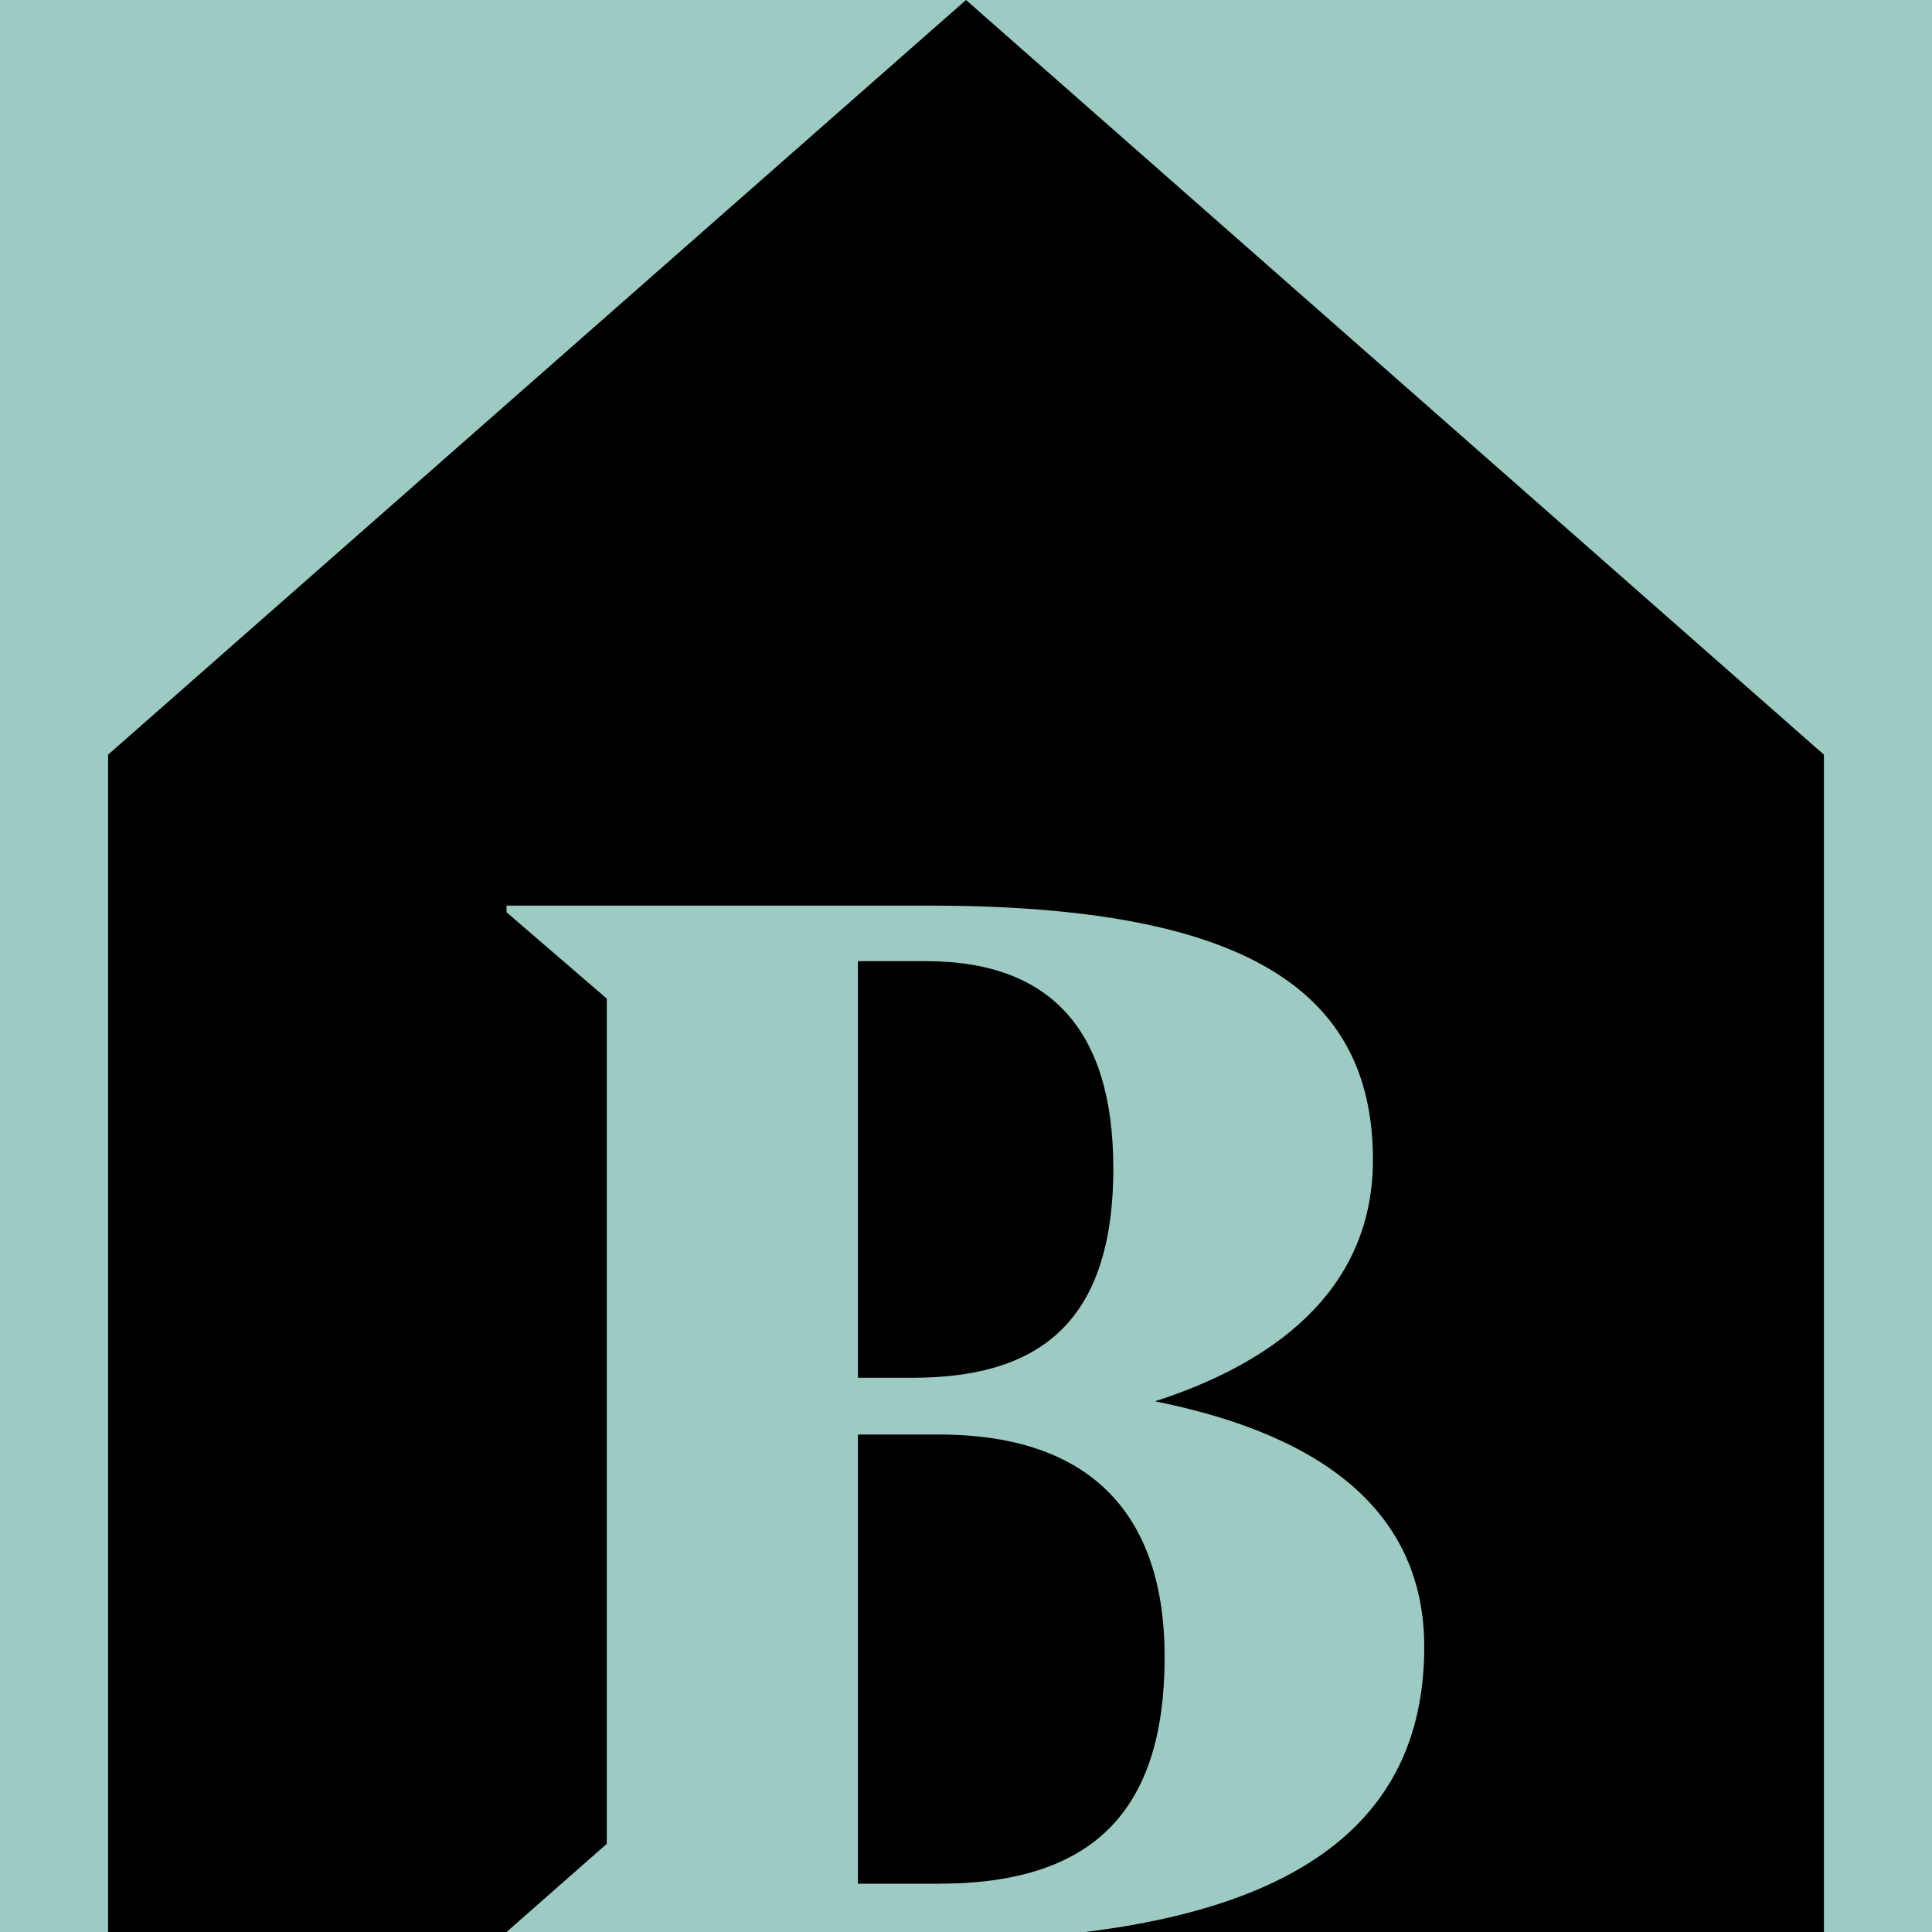 <svg height="32px" width="32px" viewBox="0 0 32 32" xmlns="http://www.w3.org/2000/svg" data-name="Layer 1" id="bdc3c6ba-cb9a-4d95-acf7-3f04186aa565"><rect style="fill:#9dcbc4" height="32" width="32"></rect><path d="M30.21,32V12.5L16,0,1.79,12.5V32h6.6l1.66-1.46v-14L8.39,15.11V15h7c5.22,0,7.35,1.39,7.35,4.21,0,2-1.41,3.29-3.61,4,2.85.57,4.46,1.88,4.46,4.07,0,2.82-2,4.31-5.78,4.74Z"></path><path d="M18.44,19.35c0-2.34-1.09-3.43-3.1-3.43H14.21v6.9h.9c2,0,3.33-.82,3.33-3.47"></path><path d="M19.29,27.44c0-2.28-1.15-3.68-3.74-3.68H14.21V31.2h1.34c2.59,0,3.74-1.24,3.74-3.76"></path><rect style="fill:none" height="32" width="32"></rect></svg>